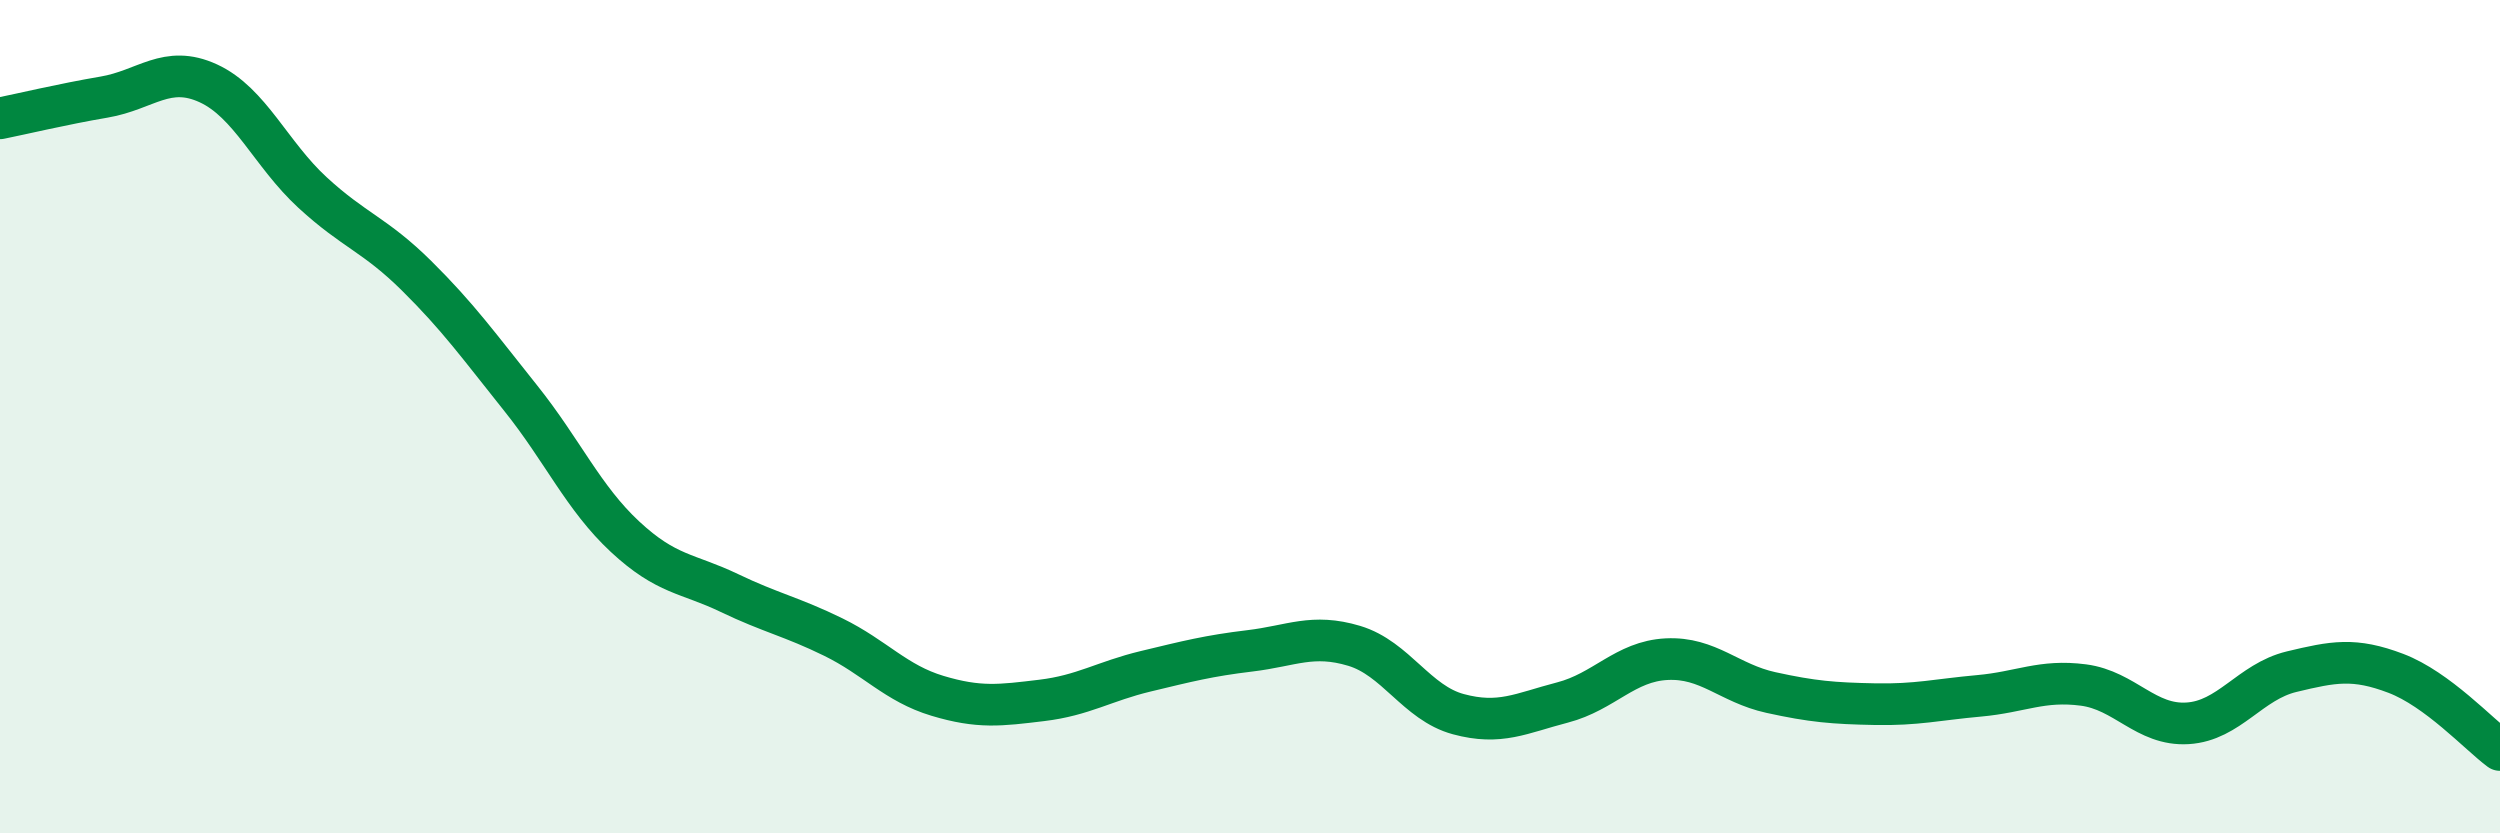 
    <svg width="60" height="20" viewBox="0 0 60 20" xmlns="http://www.w3.org/2000/svg">
      <path
        d="M 0,2.84 C 0.5,2.74 1.5,2.5 2.5,2.33 C 3.5,2.16 4,1.54 5,2 C 6,2.46 6.5,3.7 7.5,4.62 C 8.5,5.54 9,5.63 10,6.62 C 11,7.61 11.5,8.31 12.5,9.56 C 13.5,10.81 14,11.95 15,12.88 C 16,13.81 16.5,13.75 17.5,14.23 C 18.5,14.71 19,14.8 20,15.29 C 21,15.78 21.5,16.4 22.5,16.7 C 23.5,17 24,16.93 25,16.81 C 26,16.69 26.5,16.35 27.5,16.11 C 28.5,15.87 29,15.74 30,15.62 C 31,15.5 31.5,15.2 32.5,15.5 C 33.5,15.8 34,16.87 35,17.14 C 36,17.41 36.5,17.12 37.5,16.86 C 38.5,16.6 39,15.87 40,15.82 C 41,15.77 41.5,16.4 42.5,16.62 C 43.5,16.84 44,16.88 45,16.9 C 46,16.92 46.5,16.79 47.5,16.7 C 48.5,16.61 49,16.31 50,16.44 C 51,16.57 51.5,17.42 52.5,17.36 C 53.5,17.3 54,16.36 55,16.12 C 56,15.88 56.5,15.78 57.5,16.16 C 58.5,16.54 59.5,17.63 60,18L60 20L0 20Z"
        fill="#008740"
        opacity="0.1"
        stroke-linecap="round"
        stroke-linejoin="round"
      />
      <path
        d="M 0,2.84 C 0.5,2.74 1.5,2.5 2.5,2.33 C 3.5,2.16 4,1.54 5,2 C 6,2.46 6.5,3.7 7.5,4.62 C 8.5,5.54 9,5.63 10,6.62 C 11,7.61 11.5,8.31 12.5,9.56 C 13.5,10.81 14,11.95 15,12.88 C 16,13.81 16.5,13.75 17.5,14.23 C 18.5,14.71 19,14.8 20,15.29 C 21,15.78 21.5,16.4 22.5,16.7 C 23.5,17 24,16.93 25,16.81 C 26,16.69 26.5,16.35 27.5,16.11 C 28.5,15.87 29,15.74 30,15.62 C 31,15.5 31.5,15.2 32.5,15.5 C 33.5,15.8 34,16.87 35,17.14 C 36,17.41 36.5,17.12 37.5,16.86 C 38.5,16.6 39,15.87 40,15.82 C 41,15.77 41.5,16.4 42.5,16.62 C 43.5,16.84 44,16.88 45,16.9 C 46,16.92 46.5,16.79 47.5,16.7 C 48.5,16.61 49,16.31 50,16.44 C 51,16.57 51.5,17.42 52.5,17.36 C 53.5,17.3 54,16.36 55,16.12 C 56,15.88 56.5,15.78 57.5,16.16 C 58.5,16.54 59.5,17.63 60,18"
        stroke="#008740"
        stroke-width="1"
        fill="none"
        stroke-linecap="round"
        stroke-linejoin="round"
      />
    </svg>
  